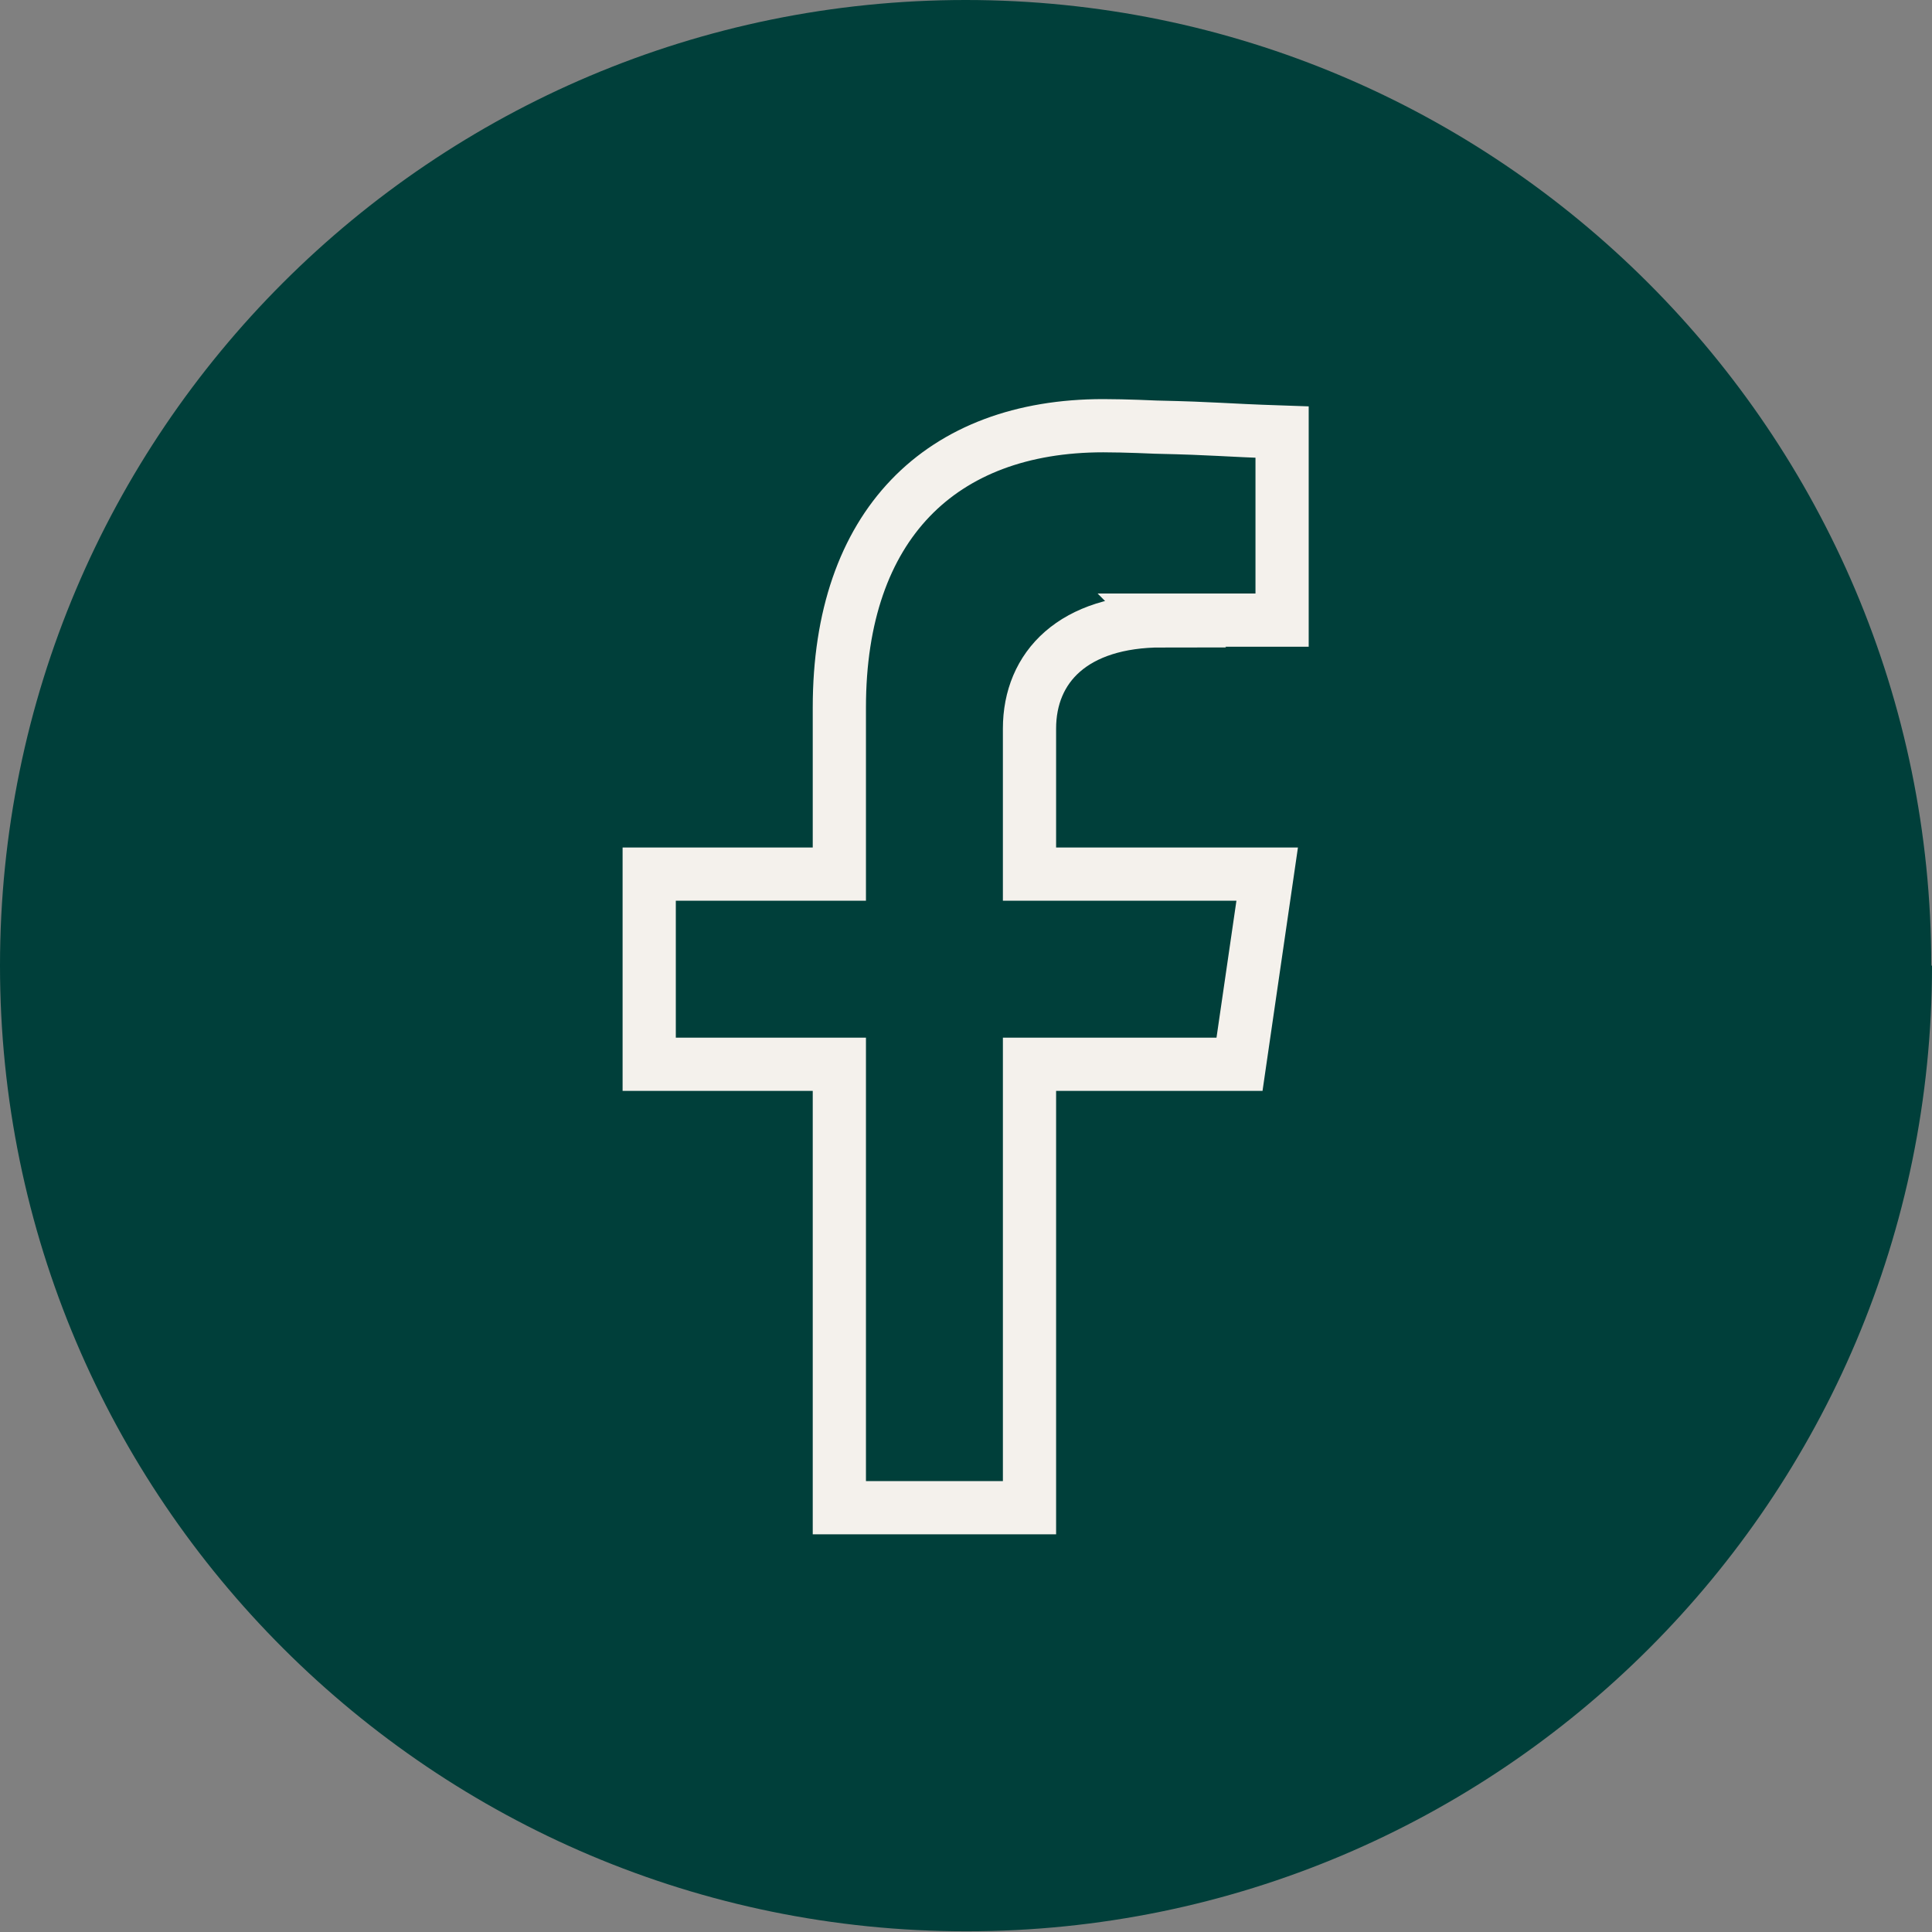 <?xml version="1.0" encoding="UTF-8"?>
<svg id="uuid-fe2fba85-6ae4-4dd7-9584-c5bf8a80f2b9" data-name="Layer 2" xmlns="http://www.w3.org/2000/svg" viewBox="0 0 27.23 27.23">
  <rect x="0" y="0" width="27.23" height="27.23" fill="#808080" stroke="none"/>
  <g id="uuid-ebf05dad-d1d8-43d6-915f-23e7d972bca3" data-name="Layer 1">
    <path d="M27.23,13.61c0,7.52-6.1,13.61-13.61,13.61S0,21.13,0,13.61,6.1,0,13.61,0s13.61,6.1,13.61,13.61" style="fill: #003f3a; stroke-width: 0px;"/>
    <path d="M16.37,8.74h1.7v-2.65c-.89-.03-.89-.05-1.78-.07,0,0-.43-.02-.74-.02-2.29,0-3.72,1.4-3.72,3.97v2.35h-2.68v2.68h2.68v6.25h2.68v-6.25h2.96l.39-2.68h-3.35v-2.05c0-.87.62-1.52,1.87-1.52Z" style="fill: none; stroke: #f4f1ec; stroke-miterlimit: 10; stroke-width: .75px;"/>
  </g>
</svg>